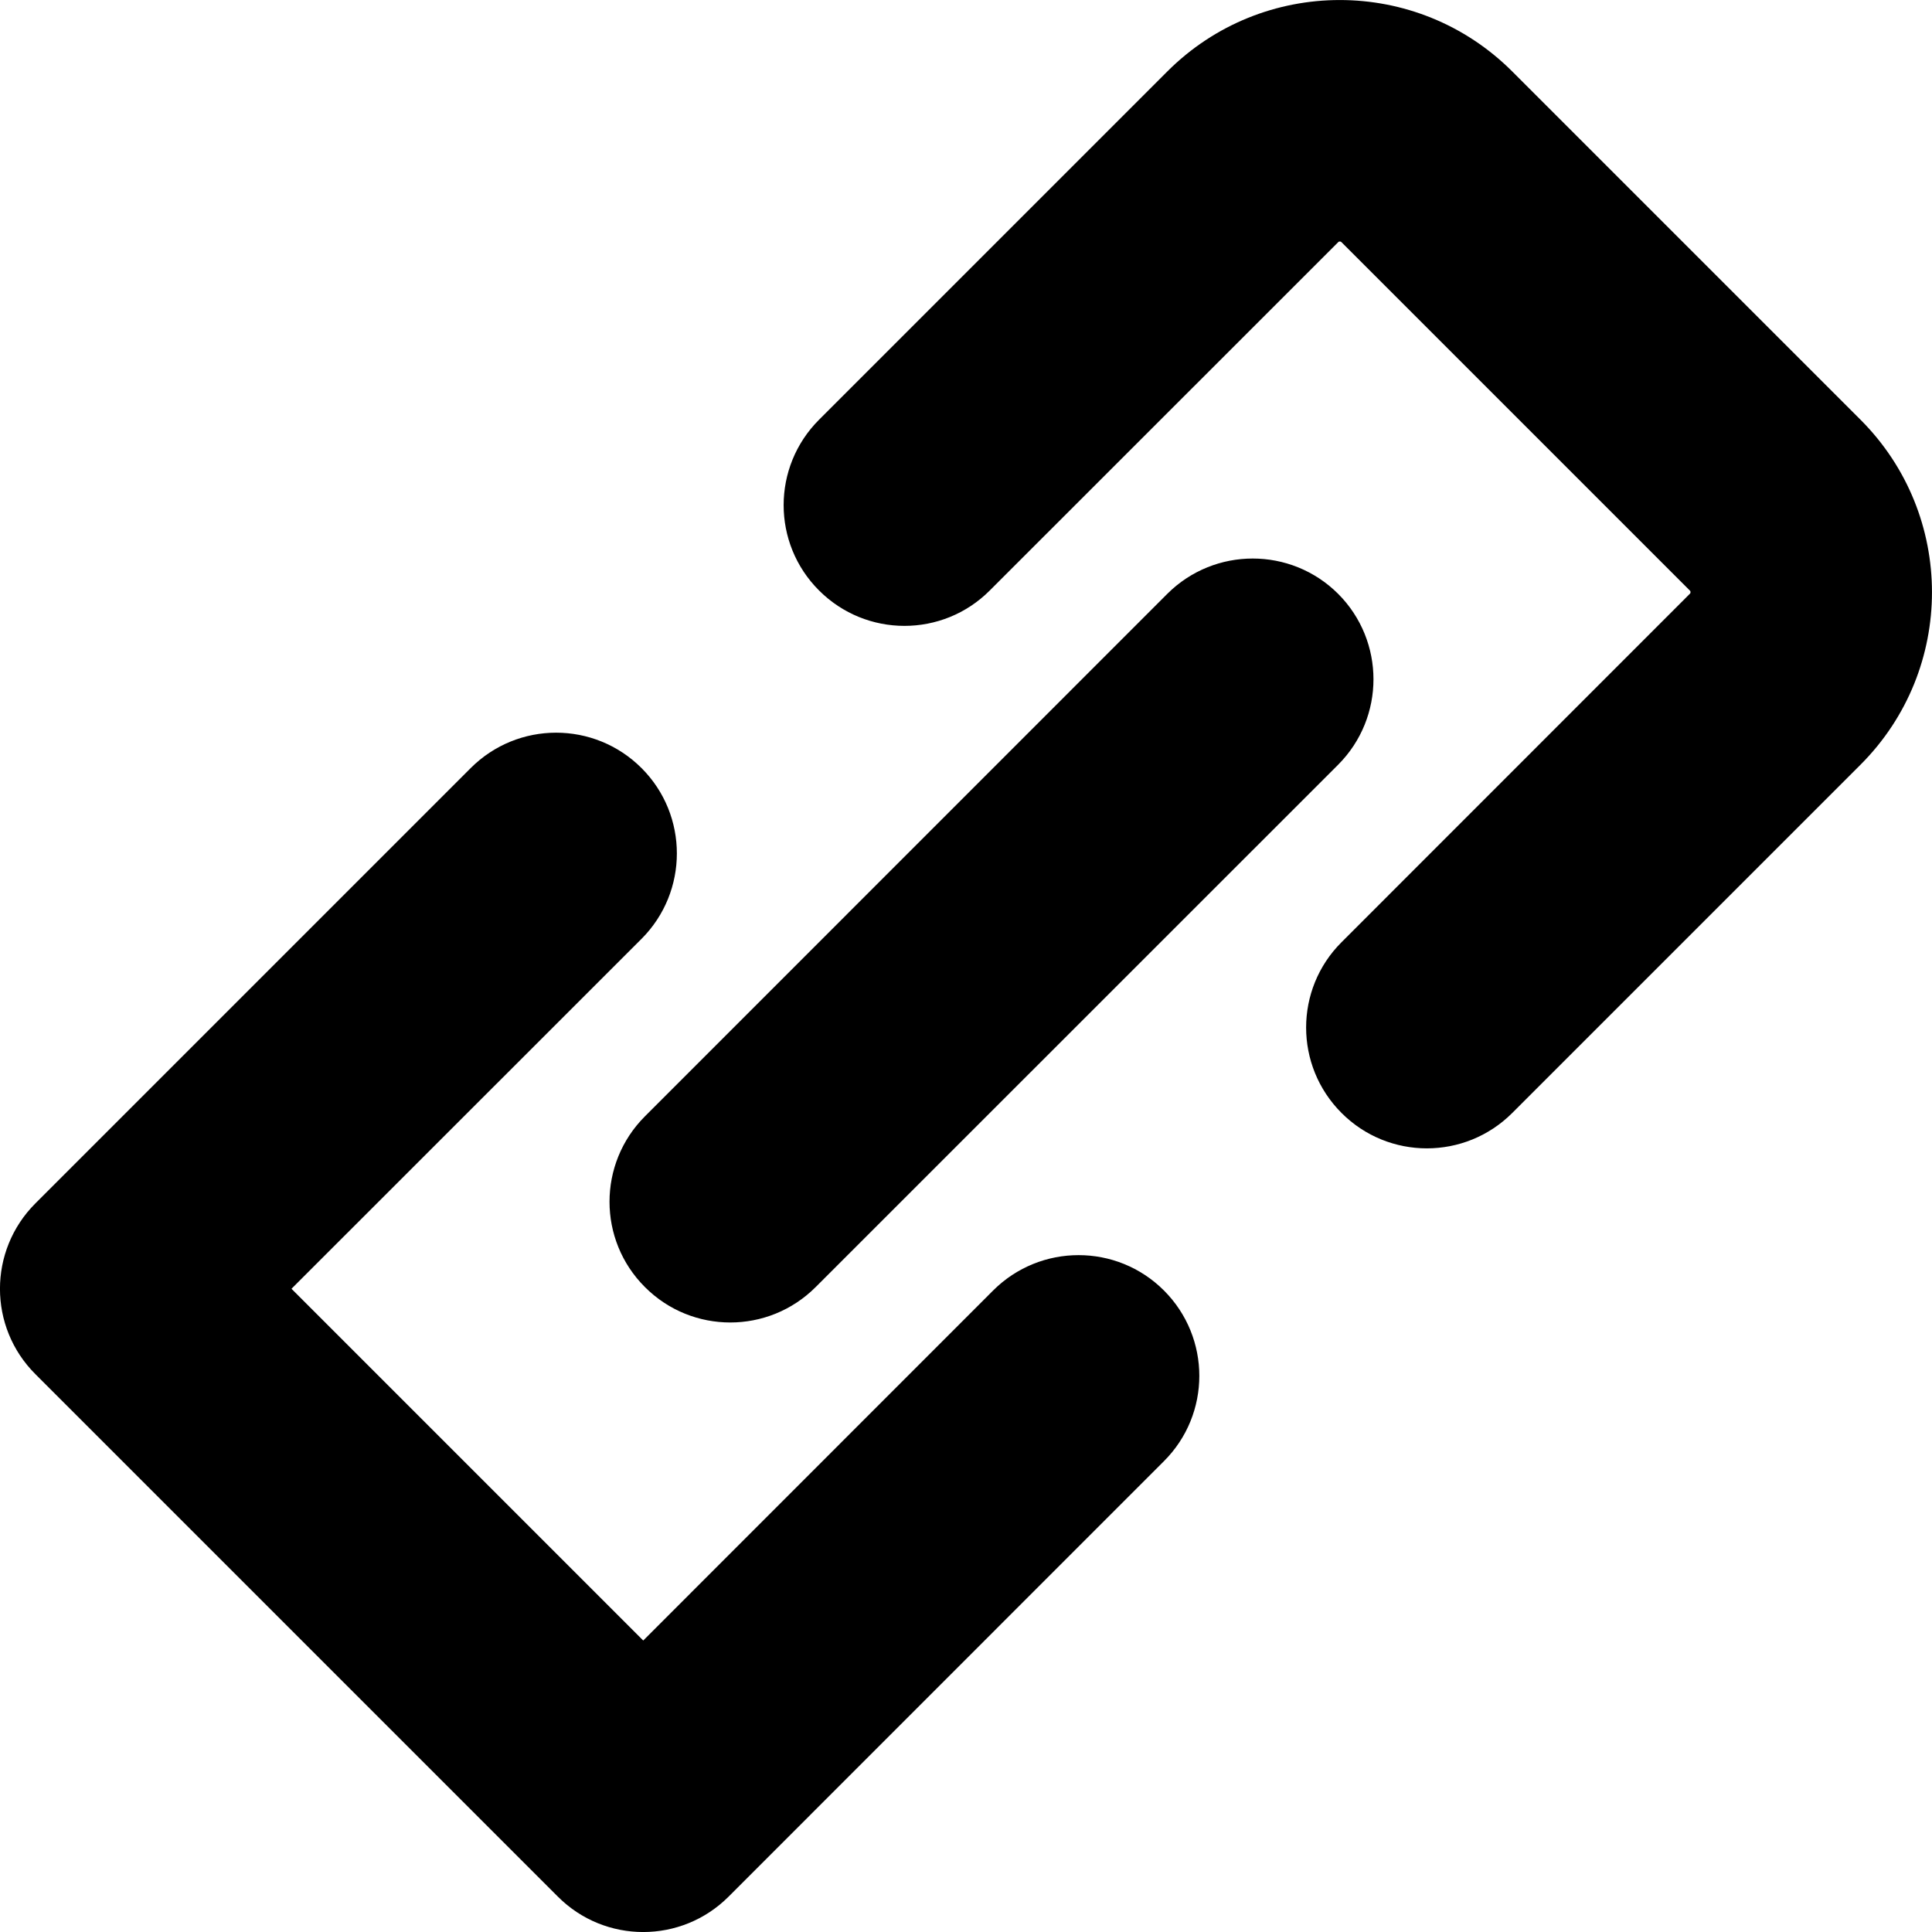 <svg width="16" height="16" viewBox="0 0 16 16" fill="none" xmlns="http://www.w3.org/2000/svg">
<path fill-rule="evenodd" clip-rule="evenodd" d="M9.667 0.592C10.456 -0.197 11.735 -0.197 12.524 0.592L15.408 3.476C16.197 4.265 16.197 5.544 15.408 6.333L12.524 9.217C12.133 9.608 11.5 9.608 11.11 9.217C10.719 8.826 10.719 8.193 11.11 7.803L13.994 4.918C13.997 4.915 13.998 4.913 13.999 4.912C13.999 4.911 14 4.908 14 4.904C14 4.901 13.999 4.898 13.999 4.896C13.998 4.895 13.997 4.894 13.994 4.89L11.11 2.006C11.107 2.003 11.105 2.002 11.104 2.001C11.102 2.001 11.099 2 11.096 2C11.092 2 11.089 2.001 11.088 2.001C11.087 2.002 11.085 2.003 11.082 2.006L8.197 4.89C7.807 5.281 7.174 5.281 6.783 4.89C6.392 4.5 6.392 3.867 6.783 3.476L9.667 0.592ZM11.082 4.918C11.472 5.309 11.472 5.942 11.082 6.333L6.755 10.659C6.364 11.05 5.731 11.05 5.341 10.659C4.95 10.269 4.95 9.636 5.341 9.245L9.667 4.918C10.058 4.528 10.691 4.528 11.082 4.918ZM5.313 6.361C5.703 6.751 5.703 7.384 5.313 7.775L2.414 10.673L5.327 13.586L8.225 10.687C8.616 10.297 9.249 10.297 9.639 10.687C10.03 11.078 10.03 11.711 9.639 12.101L6.034 15.707C5.643 16.098 5.01 16.098 4.62 15.707L0.293 11.38C-0.098 10.99 -0.098 10.357 0.293 9.966L3.898 6.361C4.289 5.97 4.922 5.97 5.313 6.361Z" fill="black"/>
</svg>
